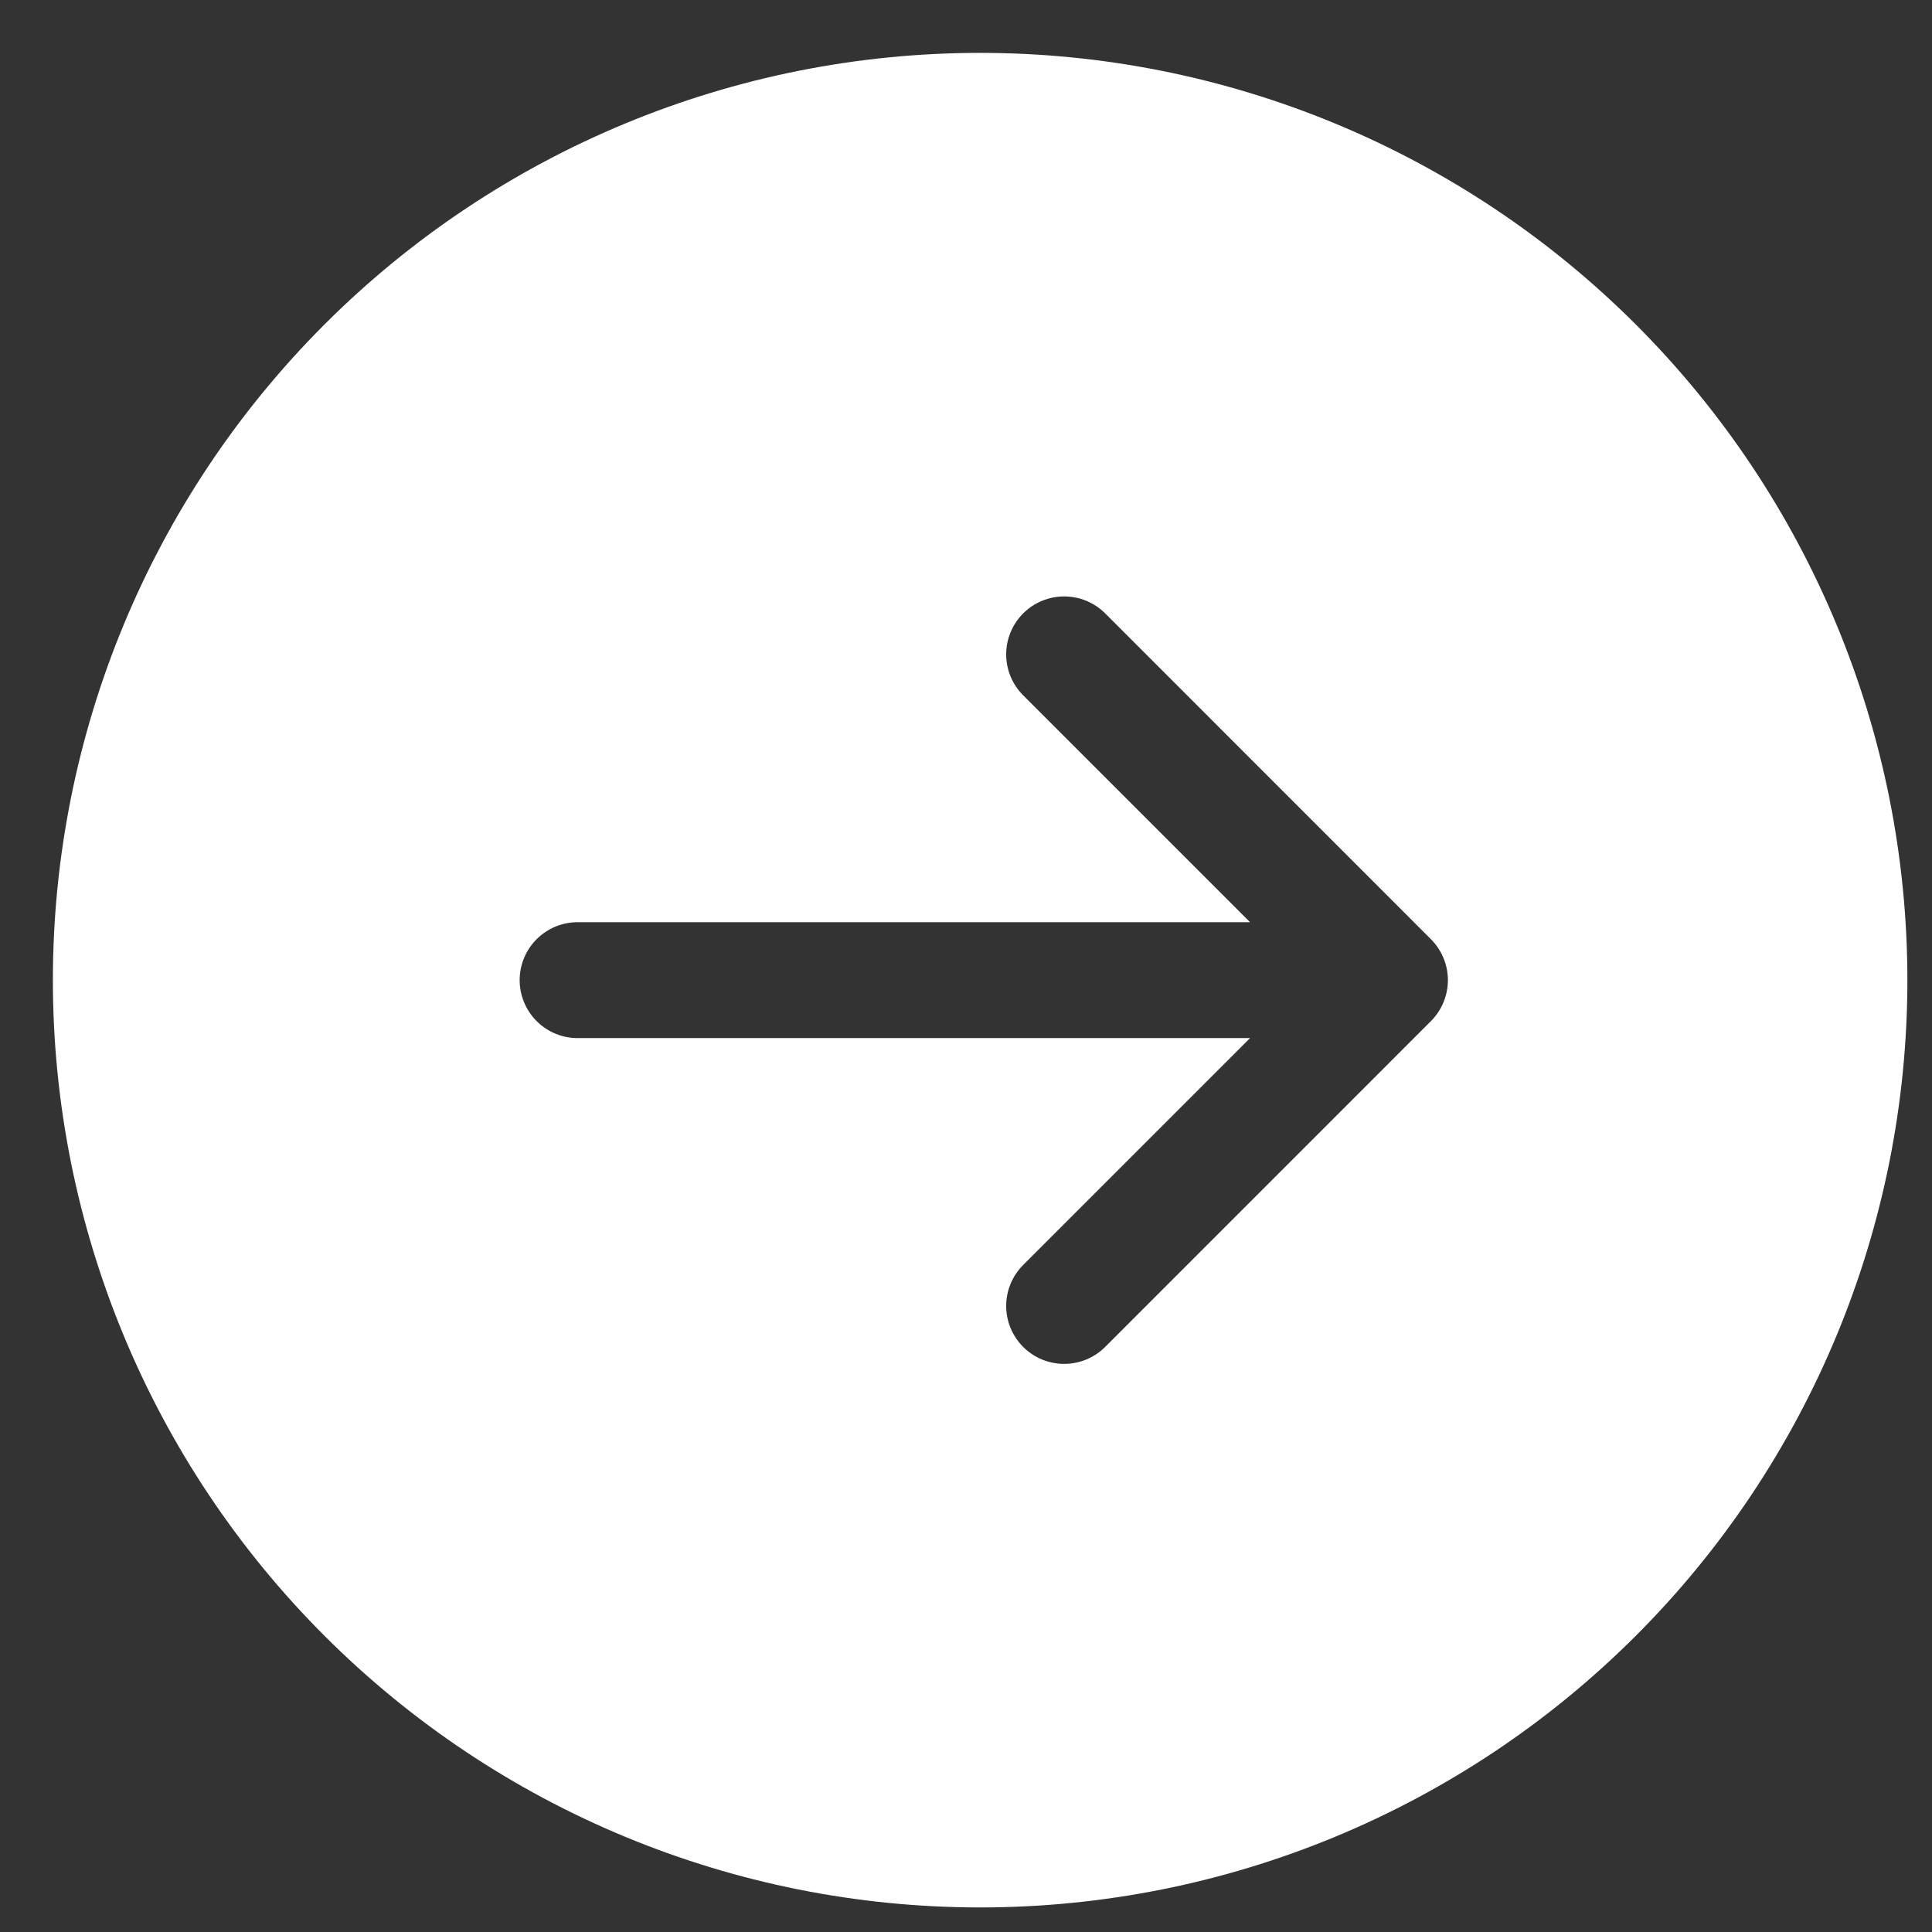 <svg width="35" height="35" viewBox="0 0 35 35" fill="none" xmlns="http://www.w3.org/2000/svg">
<rect x="0" y="0" width="35" height="35" fill="#333333" stroke="none"/>
<path d="M5.878 29.634C2.728 26.484 0.958 22.212 0.958 17.756C0.958 13.301 2.728 9.028 5.878 5.878C9.028 2.728 13.301 0.958 17.756 0.958C22.212 0.958 26.484 2.728 29.634 5.878C32.785 9.028 34.554 13.301 34.554 17.756C34.554 22.212 32.785 26.484 29.634 29.634C26.484 32.785 22.212 34.555 17.756 34.555C13.301 34.555 9.028 32.785 5.878 29.634ZM10.482 16.707C10.343 16.704 10.204 16.73 10.075 16.781C9.946 16.833 9.828 16.91 9.728 17.008C9.629 17.105 9.55 17.222 9.496 17.35C9.442 17.479 9.414 17.617 9.414 17.756C9.414 17.896 9.442 18.034 9.496 18.162C9.55 18.291 9.629 18.407 9.728 18.505C9.828 18.603 9.946 18.68 10.075 18.732C10.204 18.783 10.343 18.808 10.482 18.806H22.646L18.536 22.916C18.339 23.113 18.228 23.38 18.228 23.658C18.228 23.937 18.339 24.204 18.536 24.401C18.733 24.598 19 24.708 19.278 24.708C19.557 24.708 19.824 24.598 20.021 24.401L25.922 18.499C26.119 18.302 26.23 18.035 26.23 17.756C26.23 17.478 26.119 17.211 25.922 17.014L20.021 11.112C19.824 10.915 19.557 10.805 19.278 10.805C19 10.805 18.733 10.915 18.536 11.112C18.339 11.309 18.228 11.576 18.228 11.854C18.228 12.133 18.339 12.4 18.536 12.597L22.646 16.707H10.482Z" fill="white"/>
</svg>
